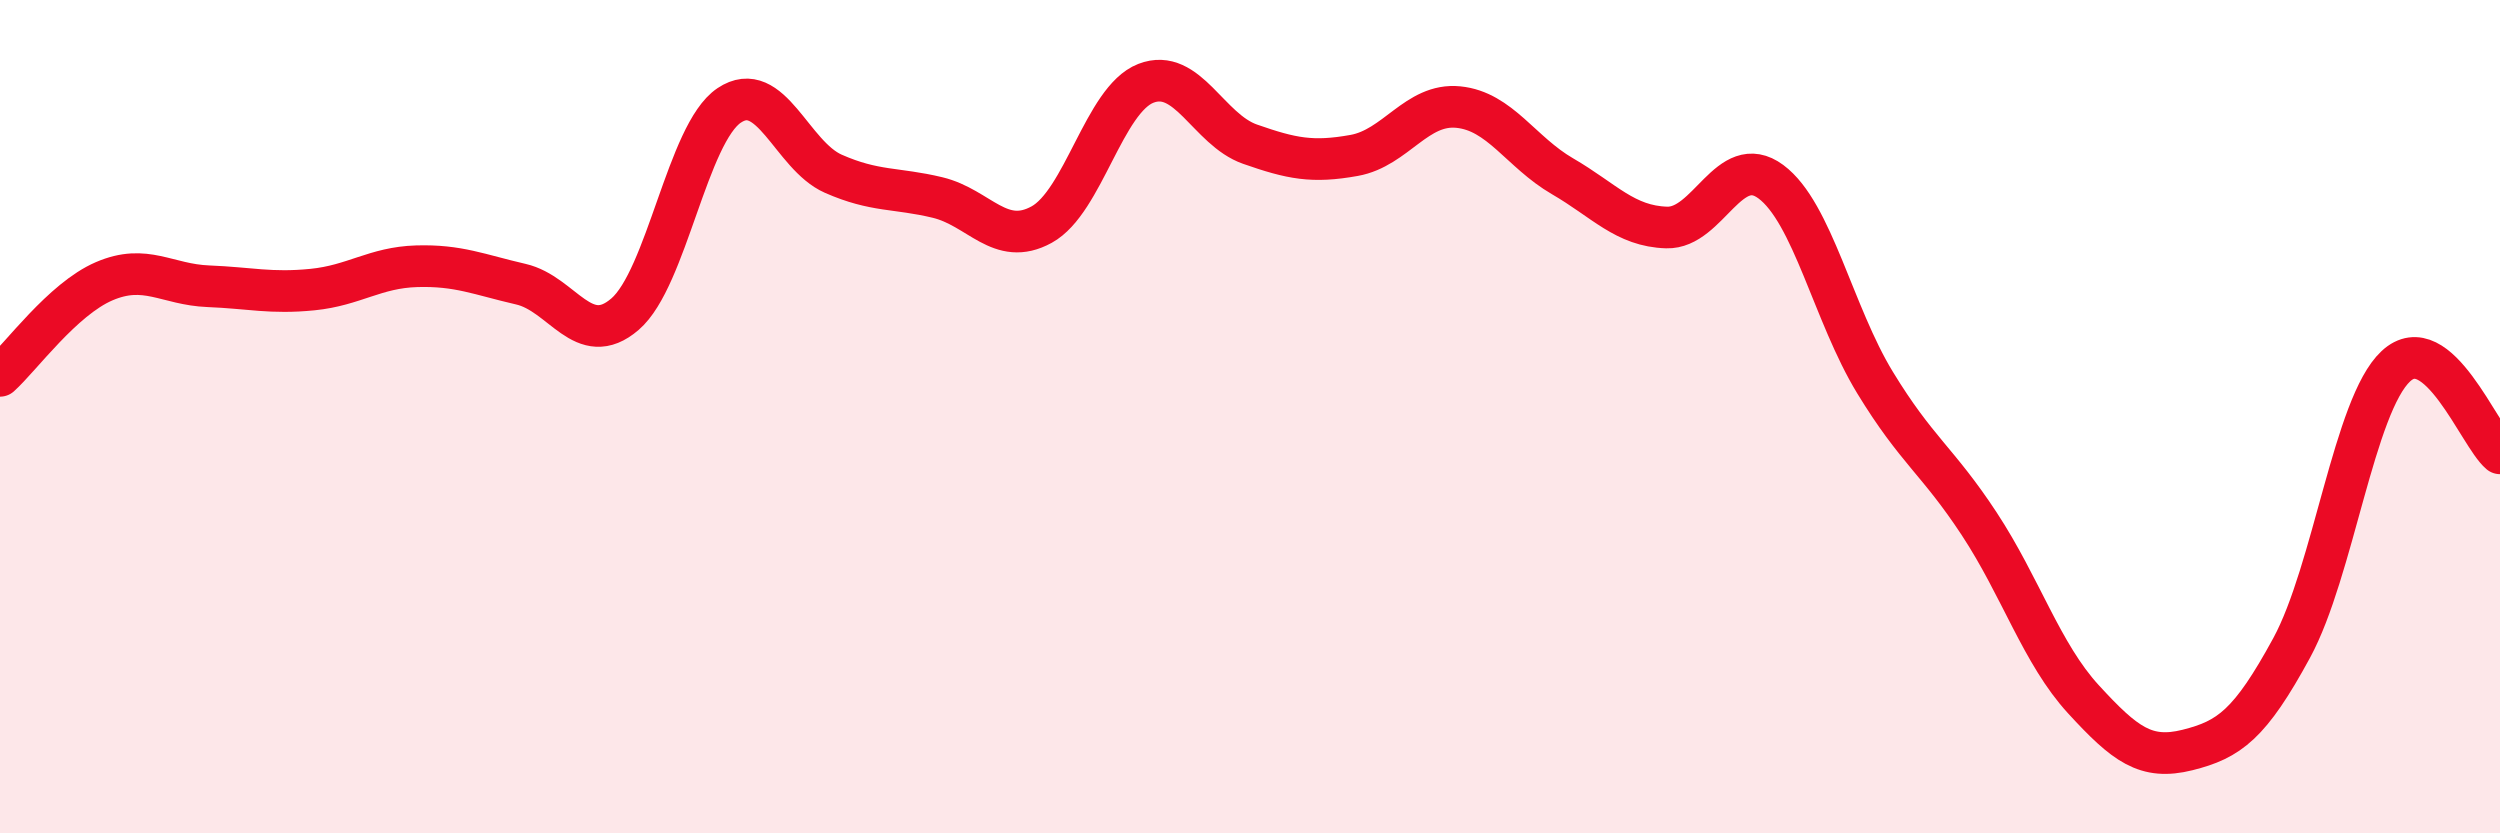 
    <svg width="60" height="20" viewBox="0 0 60 20" xmlns="http://www.w3.org/2000/svg">
      <path
        d="M 0,9.02 C 0.5,8.57 1.5,7.18 2.5,6.75 C 3.5,6.32 4,6.83 5,6.87 C 6,6.91 6.5,7.05 7.5,6.95 C 8.5,6.85 9,6.42 10,6.39 C 11,6.36 11.5,6.59 12.5,6.82 C 13.5,7.05 14,8.4 15,7.54 C 16,6.68 16.5,3.2 17.5,2.53 C 18.5,1.86 19,3.73 20,4.17 C 21,4.61 21.5,4.5 22.5,4.74 C 23.5,4.98 24,5.94 25,5.39 C 26,4.84 26.5,2.39 27.5,2 C 28.5,1.61 29,3.11 30,3.46 C 31,3.81 31.5,3.91 32.5,3.73 C 33.5,3.55 34,2.47 35,2.57 C 36,2.67 36.5,3.65 37.5,4.23 C 38.5,4.81 39,5.43 40,5.46 C 41,5.49 41.5,3.62 42.5,4.36 C 43.5,5.1 44,7.54 45,9.18 C 46,10.82 46.5,11.05 47.5,12.57 C 48.5,14.09 49,15.69 50,16.78 C 51,17.87 51.5,18.25 52.5,18 C 53.5,17.75 54,17.39 55,15.55 C 56,13.71 56.5,9.72 57.5,8.79 C 58.5,7.86 59.5,10.46 60,10.88L60 20L0 20Z"
        fill="#EB0A25"
        opacity="0.1"
        stroke-linecap="round"
        stroke-linejoin="round"
      />
      <path
        d="M 0,9.02 C 0.5,8.57 1.5,7.18 2.5,6.75 C 3.5,6.32 4,6.83 5,6.87 C 6,6.91 6.5,7.05 7.5,6.95 C 8.5,6.85 9,6.42 10,6.39 C 11,6.36 11.5,6.59 12.5,6.82 C 13.5,7.05 14,8.4 15,7.54 C 16,6.68 16.5,3.2 17.5,2.53 C 18.5,1.86 19,3.73 20,4.17 C 21,4.61 21.5,4.5 22.5,4.74 C 23.5,4.98 24,5.94 25,5.39 C 26,4.84 26.5,2.39 27.5,2 C 28.5,1.61 29,3.11 30,3.46 C 31,3.81 31.5,3.91 32.5,3.73 C 33.5,3.55 34,2.47 35,2.57 C 36,2.67 36.5,3.65 37.5,4.23 C 38.5,4.81 39,5.43 40,5.46 C 41,5.49 41.5,3.62 42.5,4.36 C 43.5,5.1 44,7.54 45,9.18 C 46,10.82 46.5,11.05 47.5,12.57 C 48.5,14.09 49,15.69 50,16.78 C 51,17.87 51.5,18.25 52.5,18 C 53.5,17.75 54,17.39 55,15.55 C 56,13.71 56.5,9.72 57.5,8.79 C 58.5,7.86 59.5,10.46 60,10.88"
        stroke="#EB0A25"
        stroke-width="1"
        fill="none"
        stroke-linecap="round"
        stroke-linejoin="round"
      />
    </svg>
  